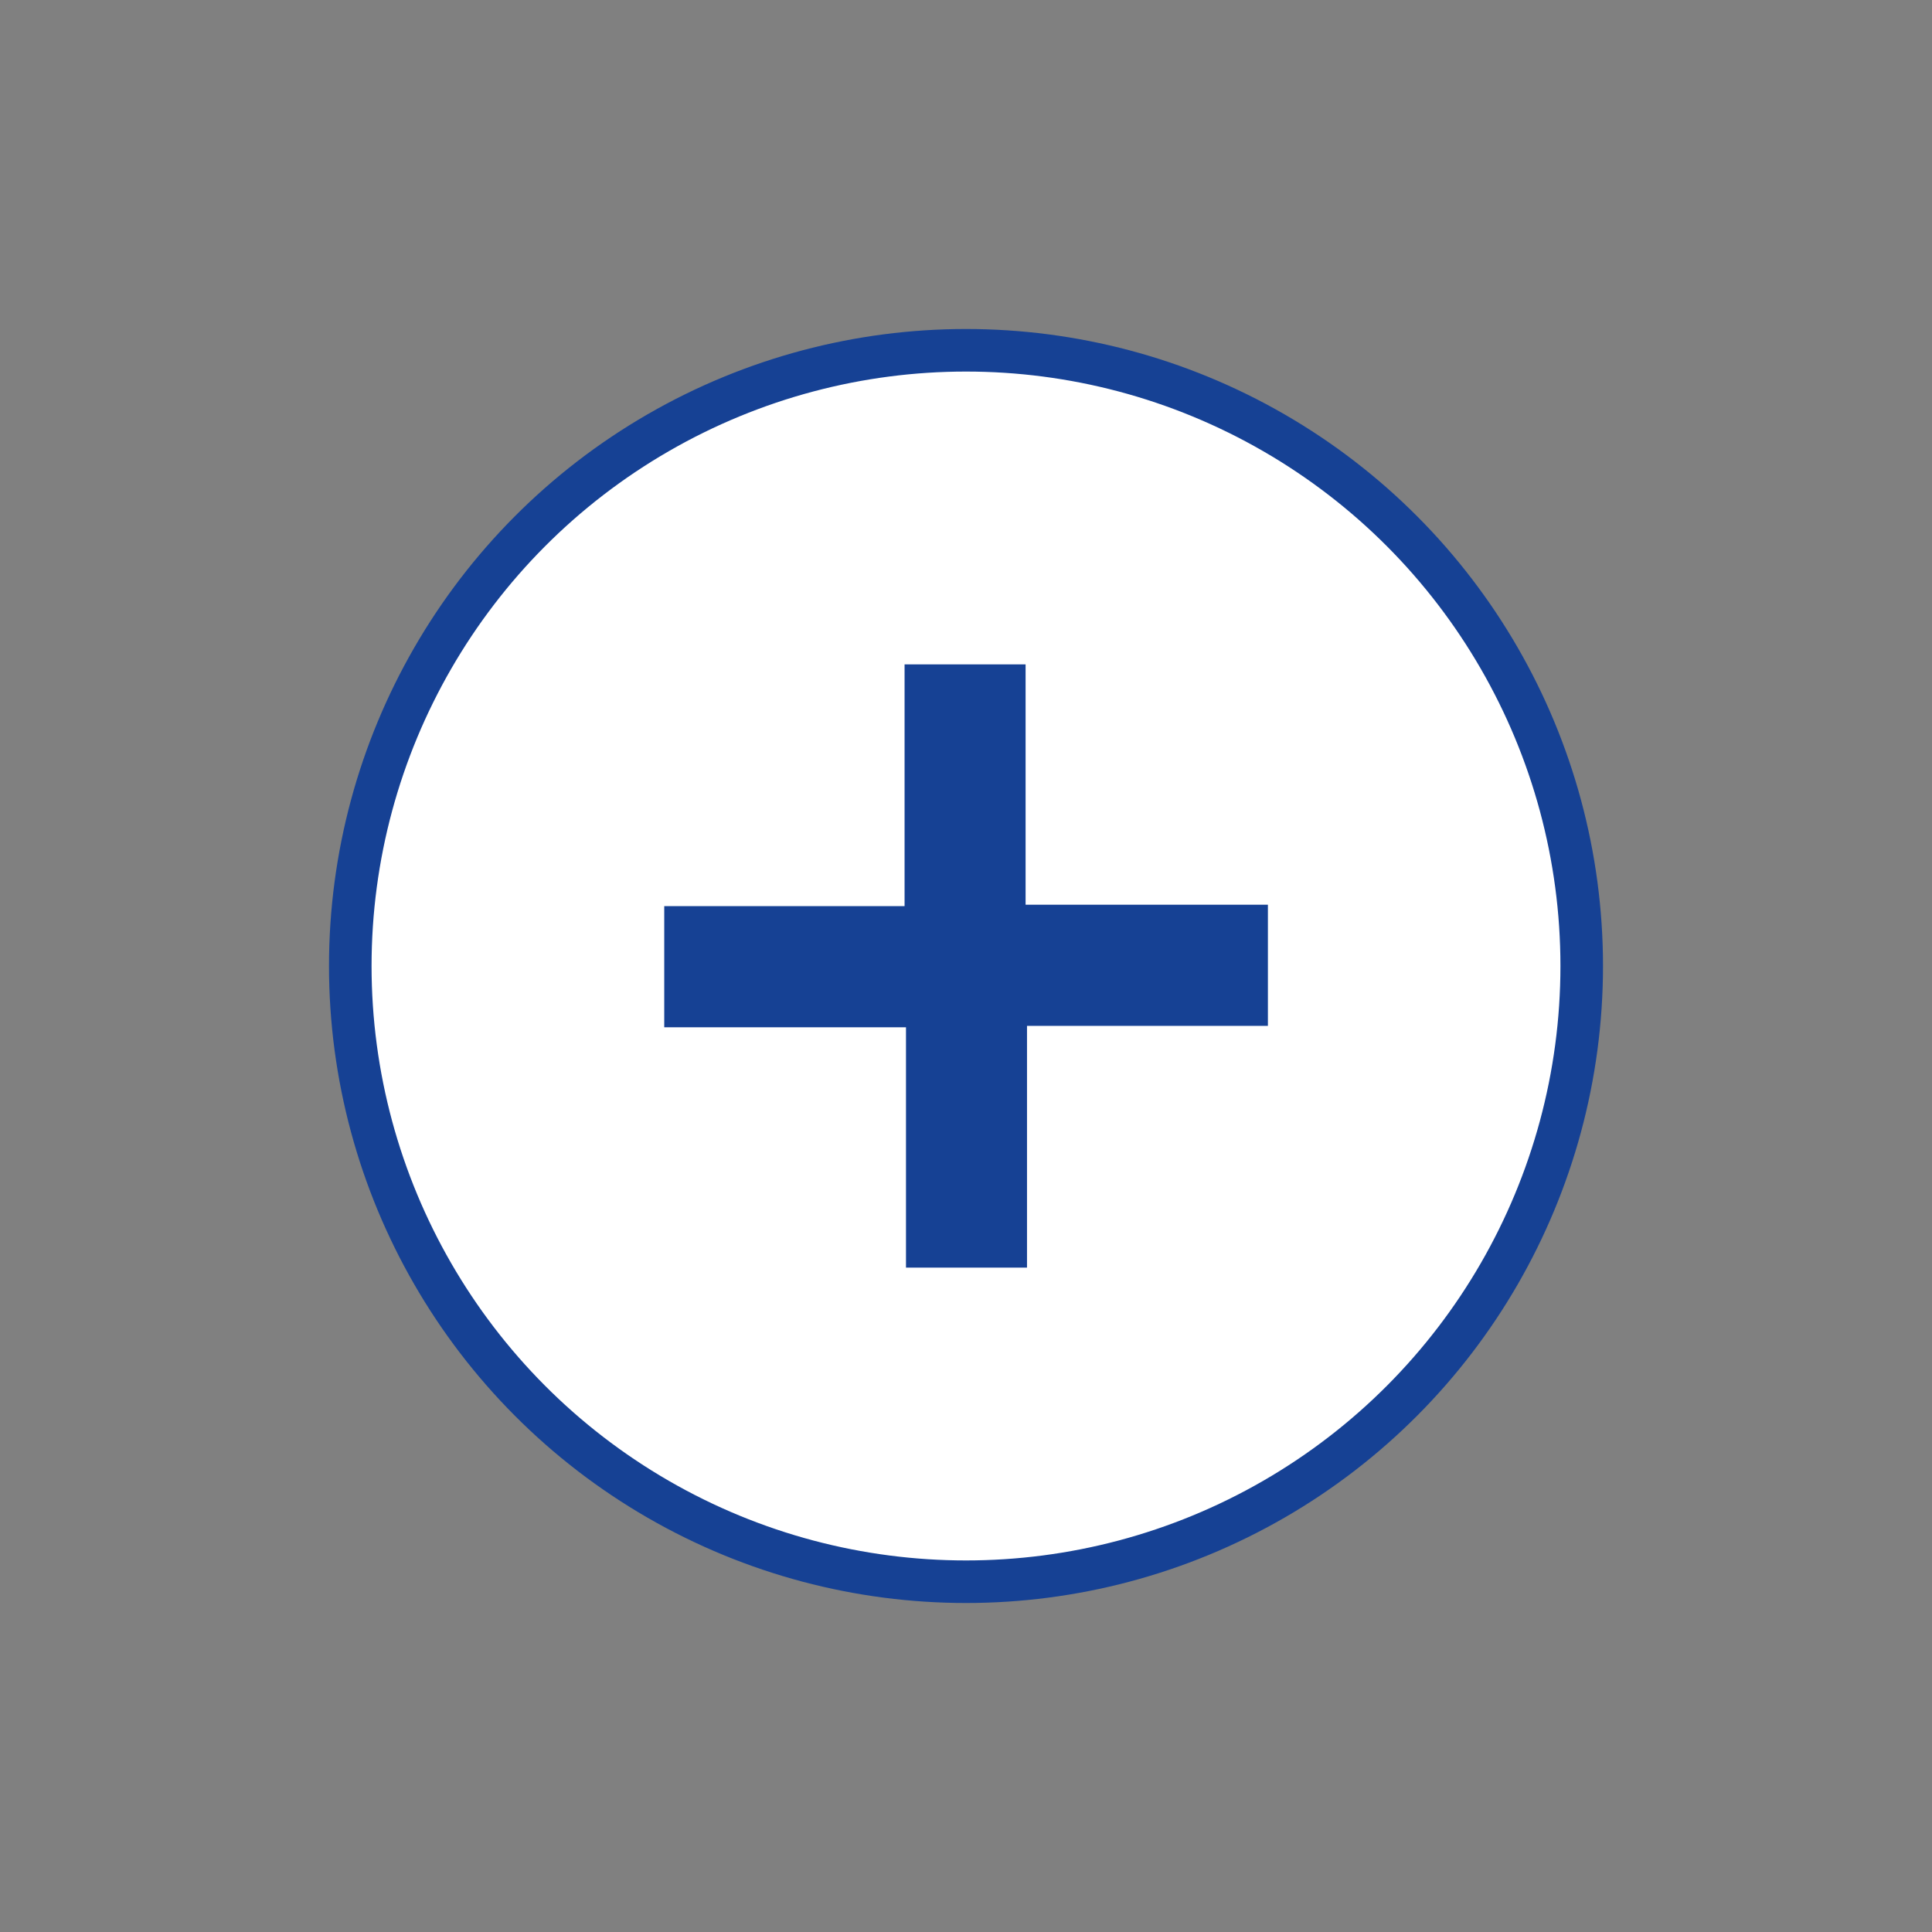 <?xml version="1.0" encoding="UTF-8"?>
<svg id="Ebene_1" data-name="Ebene 1" xmlns="http://www.w3.org/2000/svg" viewBox="0 0 136.18 136.18">
  <rect x="0" y="0" width="136.18" height="136.18" fill="#808080" stroke="none"/>
  <defs>
    <style>
      .cls-1 {
        fill: #fff;
        stroke: #164194;
        stroke-miterlimit: 10;
        stroke-width: 3px;
      }

      .cls-2 {
        fill: #164194;
        stroke-width: 0px;
      }
    </style>
  </defs>
  <circle class="cls-1" cx="68.09" cy="68.09" r="43.4"/>
  <path class="cls-2" d="m89.37,63.77v8.54h-16.98v17.04h-8.53v-16.94h-17.04v-8.54h16.94v-17.04h8.53v16.94h17.08Z"/>
</svg>
